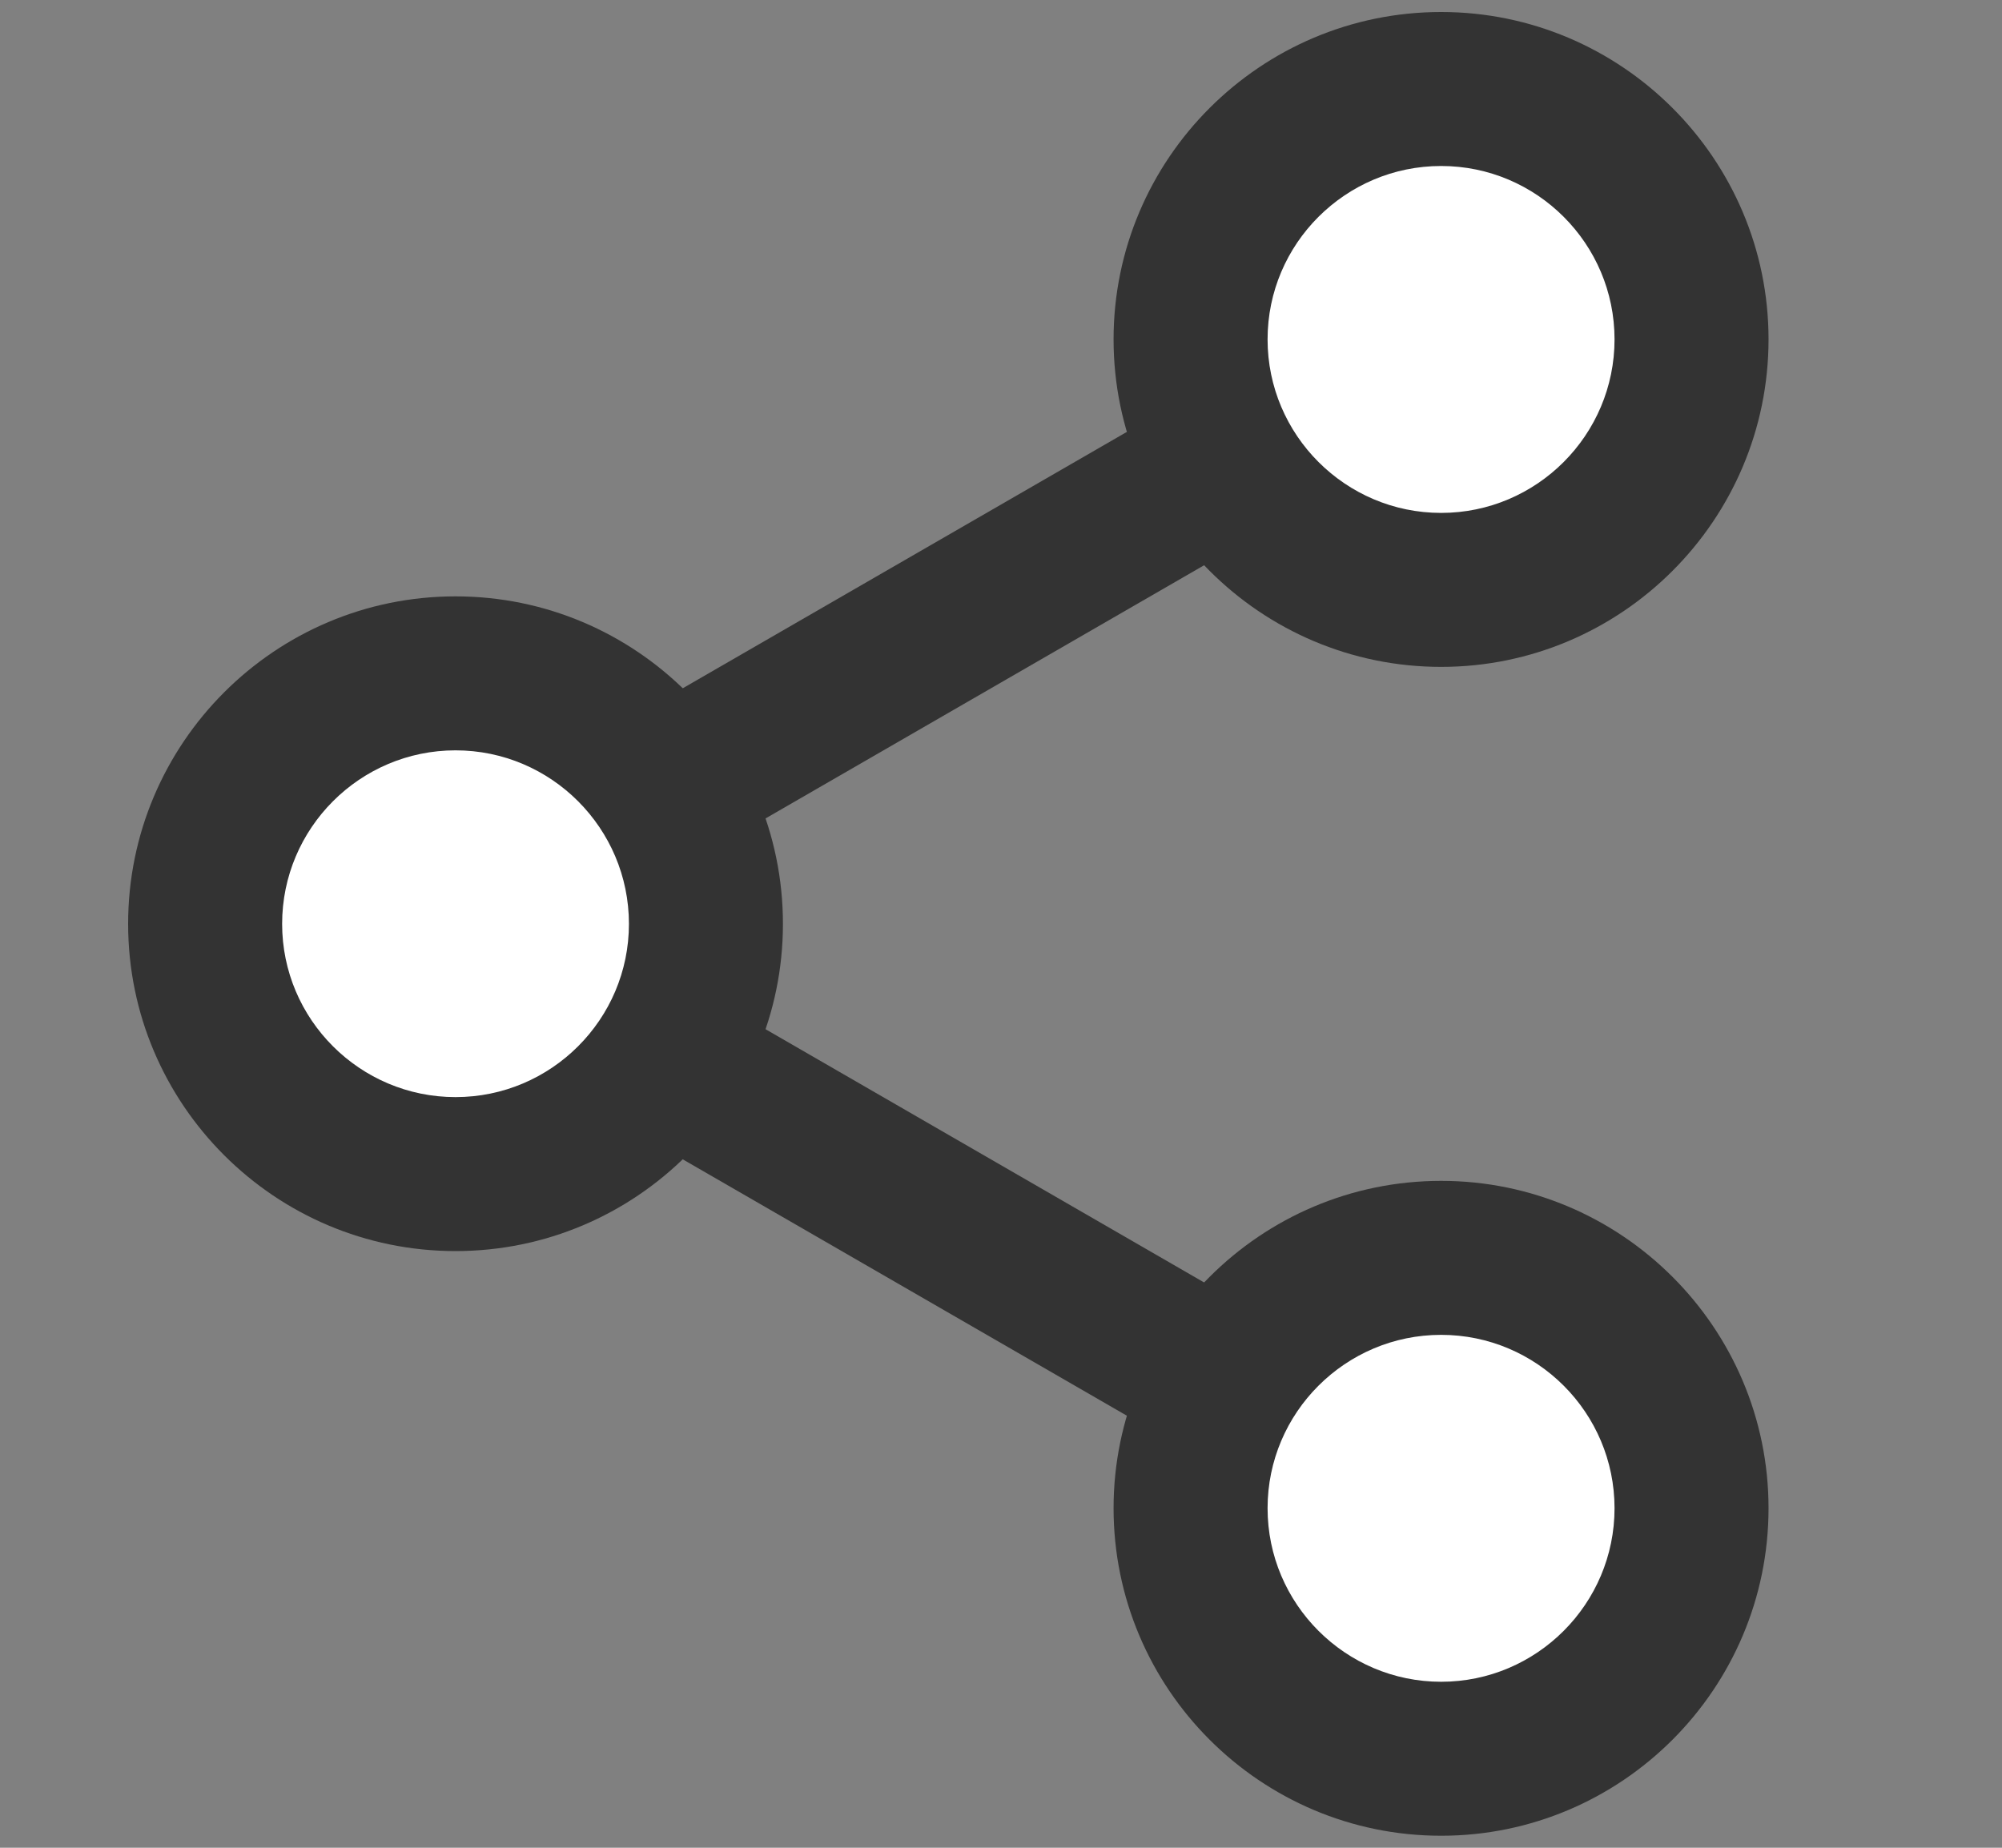 <?xml version="1.0" encoding="utf-8"?>
<!-- Generator: Adobe Illustrator 14.0.0, SVG Export Plug-In . SVG Version: 6.00 Build 43363)  -->
<!DOCTYPE svg PUBLIC "-//W3C//DTD SVG 1.1//EN" "http://www.w3.org/Graphics/SVG/1.1/DTD/svg11.dtd">
<svg version="1.1" id="Layer_1" xmlns:x="http://ns.adobe.com/Extensibility/1.0/" xmlns:i="http://ns.adobe.com/AdobeIllustrator/10.0/" xmlns:graph="http://ns.adobe.com/Graphs/1.0/"
	 xmlns="http://www.w3.org/2000/svg" xmlns:xlink="http://www.w3.org/1999/xlink" x="0px" y="0px" width="13px" height="12px"
	 viewBox="0 0 13 12" enable-background="new 0 0 13 12" xml:space="preserve">
<rect x="0" y="0" width="13" height="12" fill="#808080" stroke="none"/>
<g>
	<polygon fill="#333333" points="9.108,10.228 2.535,6.433 3.035,5.566 9.608,9.362 9.108,10.228 	"/>
	<polygon fill="#333333" points="3.035,6.433 2.535,5.566 9.108,1.771 9.608,2.638 3.035,6.433 	"/>
	<g>
		<circle fill="#FFFFFF" cx="2.958" cy="6" r="1.626"/>
		<path fill="#333333" d="M2.958,8.125C1.785,8.125,0.832,7.172,0.832,6c0-1.173,0.953-2.127,2.126-2.127S5.084,4.827,5.084,6
			C5.084,7.172,4.131,8.125,2.958,8.125L2.958,8.125z M2.958,4.873C2.337,4.873,1.832,5.379,1.832,6c0,0.62,0.505,1.125,1.126,1.125
			S4.084,6.62,4.084,6C4.084,5.379,3.579,4.873,2.958,4.873L2.958,4.873z"/>
	</g>
	<g>
		<circle fill="#FFFFFF" cx="9.358" cy="2.204" r="1.626"/>
		<path fill="#333333" d="M9.358,4.331c-1.173,0-2.127-0.954-2.127-2.127c0-1.172,0.954-2.126,2.127-2.126
			c1.172,0,2.126,0.954,2.126,2.126C11.484,3.377,10.53,4.331,9.358,4.331L9.358,4.331z M9.358,1.078
			c-0.621,0-1.127,0.505-1.127,1.126s0.506,1.127,1.127,1.127s1.126-0.506,1.126-1.127S9.979,1.078,9.358,1.078L9.358,1.078z"/>
	</g>
	<g>
		<circle fill="#FFFFFF" cx="9.358" cy="9.795" r="1.626"/>
		<path fill="#333333" d="M9.358,11.922c-1.173,0-2.127-0.954-2.127-2.127c0-1.172,0.954-2.126,2.127-2.126
			c1.172,0,2.126,0.954,2.126,2.126C11.484,10.968,10.53,11.922,9.358,11.922L9.358,11.922z M9.358,8.669
			c-0.621,0-1.127,0.505-1.127,1.126s0.506,1.127,1.127,1.127s1.126-0.506,1.126-1.127S9.979,8.669,9.358,8.669L9.358,8.669z"/>
	</g>
</g>
</svg>
